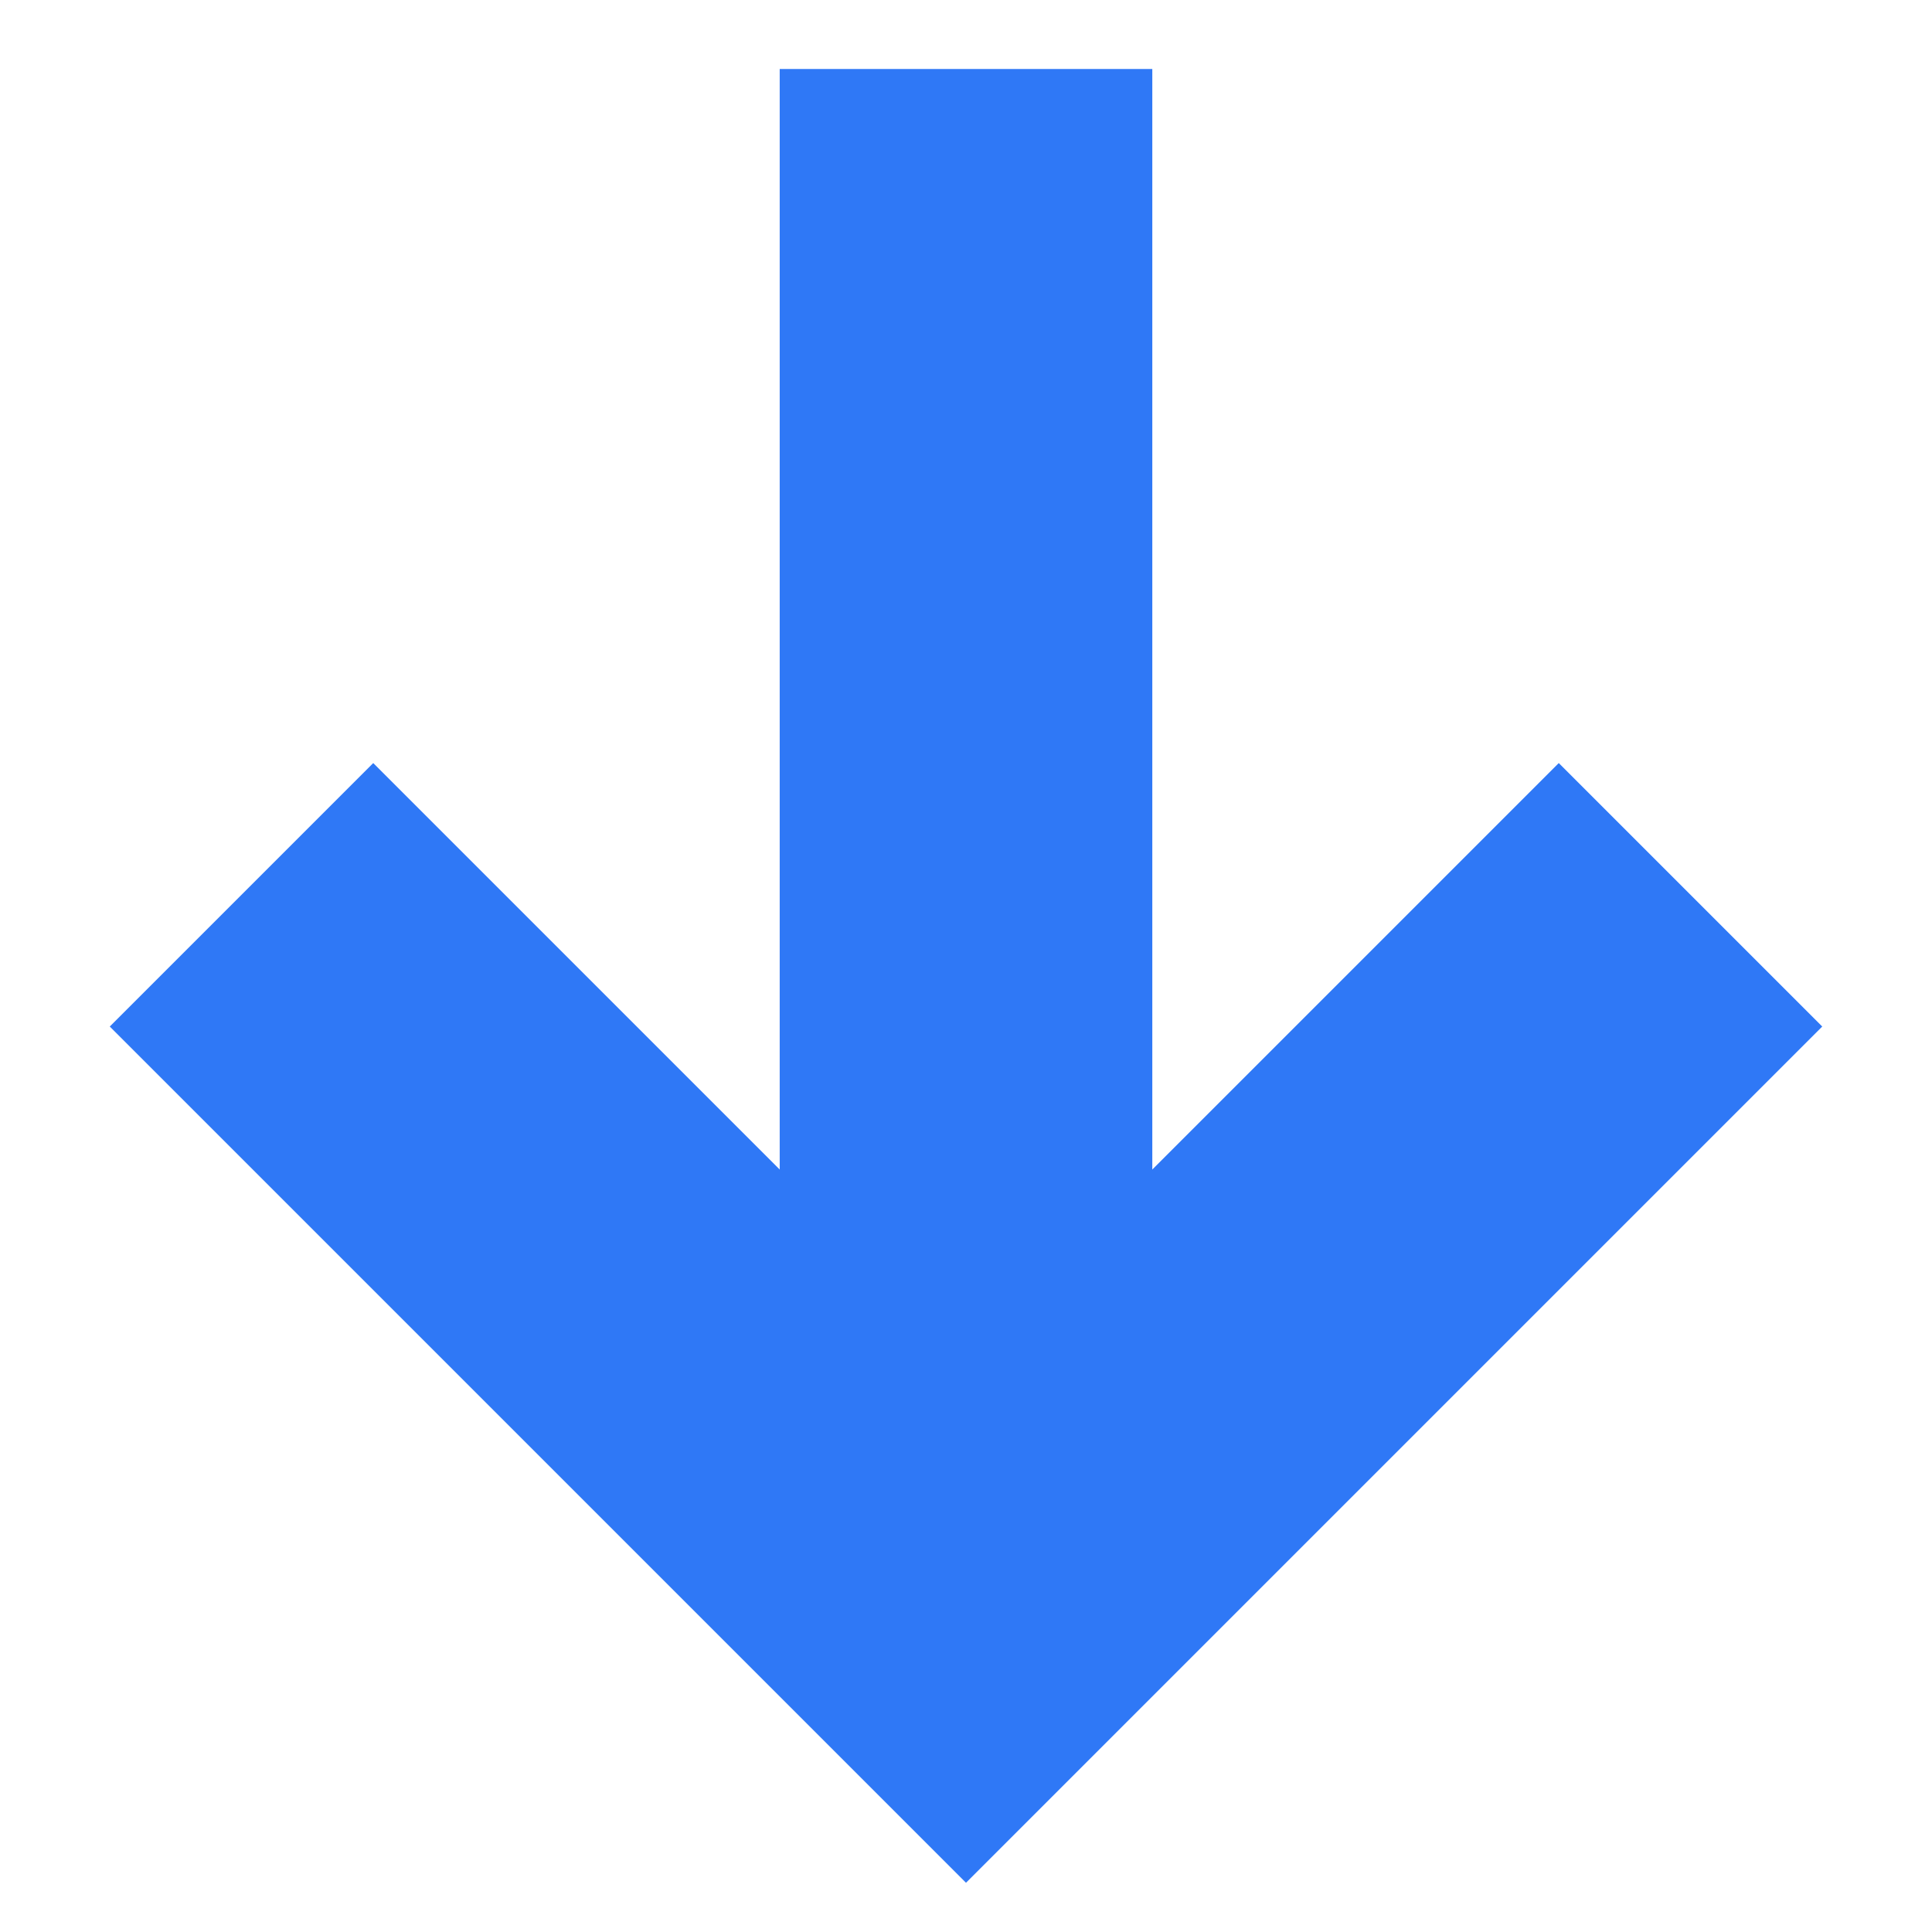 <svg fill="none" height="14" viewBox="0 0 14 14" width="14" xmlns="http://www.w3.org/2000/svg"><g stroke="#2f78f6" stroke-width="2.7"><path d="m7 .5v11.25"/><path d="m12.25 6.484-5.25 5.25-5.25-5.25"/></g></svg>